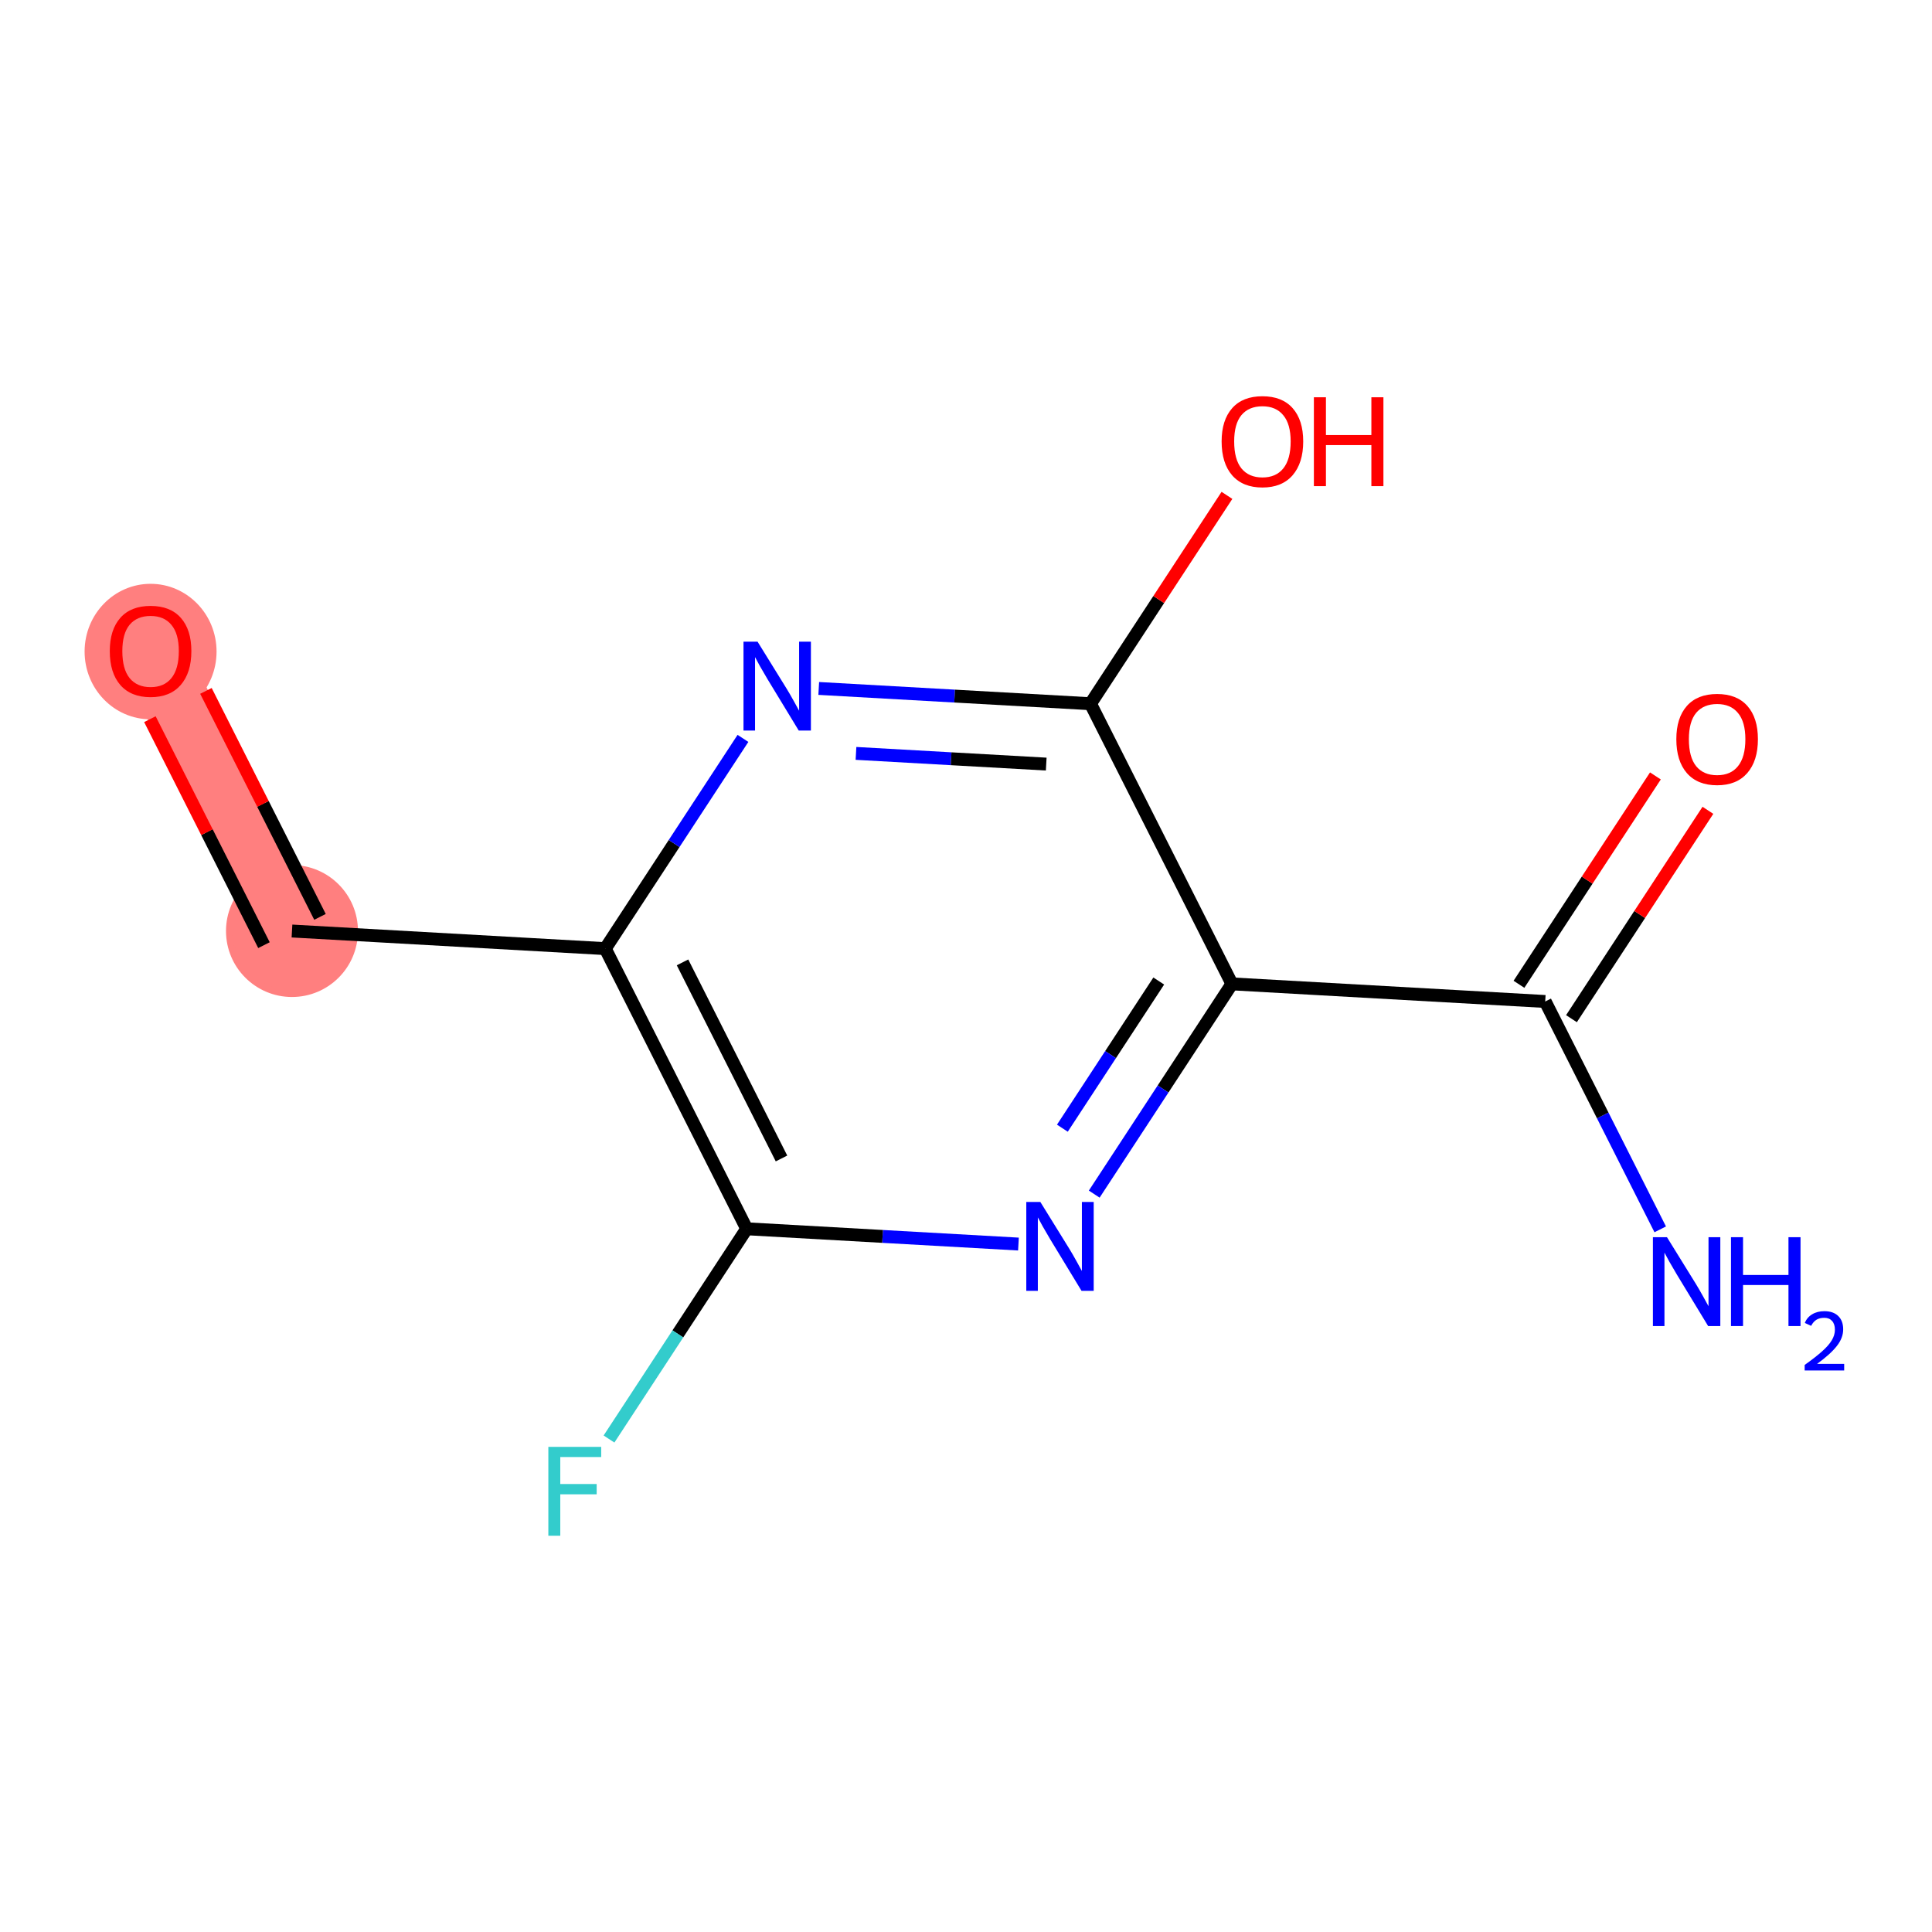 <?xml version='1.0' encoding='iso-8859-1'?>
<svg version='1.1' baseProfile='full'
              xmlns='http://www.w3.org/2000/svg'
                      xmlns:rdkit='http://www.rdkit.org/xml'
                      xmlns:xlink='http://www.w3.org/1999/xlink'
                  xml:space='preserve'
width='300px' height='300px' viewBox='0 0 300 300'>
<!-- END OF HEADER -->
<rect style='opacity:1.0;fill:#FFFFFF;stroke:none' width='300' height='300' x='0' y='0'> </rect>
<rect style='opacity:1.0;fill:#FFFFFF;stroke:none' width='300' height='300' x='0' y='0'> </rect>
<path d='M 45.338,144.568 L 23.382,101.067' style='fill:none;fill-rule:evenodd;stroke:#FF7F7F;stroke-width:10.4px;stroke-linecap:butt;stroke-linejoin:miter;stroke-opacity:1' />
<ellipse cx='45.338' cy='144.568' rx='9.745' ry='9.745'  style='fill:#FF7F7F;fill-rule:evenodd;stroke:#FF7F7F;stroke-width:1.0px;stroke-linecap:butt;stroke-linejoin:miter;stroke-opacity:1' />
<ellipse cx='23.382' cy='101.175' rx='9.745' ry='10.02'  style='fill:#FF7F7F;fill-rule:evenodd;stroke:#FF7F7F;stroke-width:1.0px;stroke-linecap:butt;stroke-linejoin:miter;stroke-opacity:1' />
<path class='bond-0 atom-0 atom-1' d='M 257.799,190.893 L 248.869,173.201' style='fill:none;fill-rule:evenodd;stroke:#0000FF;stroke-width:2.0px;stroke-linecap:butt;stroke-linejoin:miter;stroke-opacity:1' />
<path class='bond-0 atom-0 atom-1' d='M 248.869,173.201 L 239.94,155.51' style='fill:none;fill-rule:evenodd;stroke:#000000;stroke-width:2.0px;stroke-linecap:butt;stroke-linejoin:miter;stroke-opacity:1' />
<path class='bond-1 atom-1 atom-2' d='M 244.017,158.18 L 254.61,142.002' style='fill:none;fill-rule:evenodd;stroke:#000000;stroke-width:2.0px;stroke-linecap:butt;stroke-linejoin:miter;stroke-opacity:1' />
<path class='bond-1 atom-1 atom-2' d='M 254.61,142.002 L 265.204,125.825' style='fill:none;fill-rule:evenodd;stroke:#FF0000;stroke-width:2.0px;stroke-linecap:butt;stroke-linejoin:miter;stroke-opacity:1' />
<path class='bond-1 atom-1 atom-2' d='M 235.864,152.841 L 246.457,136.664' style='fill:none;fill-rule:evenodd;stroke:#000000;stroke-width:2.0px;stroke-linecap:butt;stroke-linejoin:miter;stroke-opacity:1' />
<path class='bond-1 atom-1 atom-2' d='M 246.457,136.664 L 257.051,120.486' style='fill:none;fill-rule:evenodd;stroke:#FF0000;stroke-width:2.0px;stroke-linecap:butt;stroke-linejoin:miter;stroke-opacity:1' />
<path class='bond-2 atom-1 atom-3' d='M 239.94,155.51 L 191.29,152.775' style='fill:none;fill-rule:evenodd;stroke:#000000;stroke-width:2.0px;stroke-linecap:butt;stroke-linejoin:miter;stroke-opacity:1' />
<path class='bond-3 atom-3 atom-4' d='M 191.29,152.775 L 180.6,169.098' style='fill:none;fill-rule:evenodd;stroke:#000000;stroke-width:2.0px;stroke-linecap:butt;stroke-linejoin:miter;stroke-opacity:1' />
<path class='bond-3 atom-3 atom-4' d='M 180.6,169.098 L 169.911,185.421' style='fill:none;fill-rule:evenodd;stroke:#0000FF;stroke-width:2.0px;stroke-linecap:butt;stroke-linejoin:miter;stroke-opacity:1' />
<path class='bond-3 atom-3 atom-4' d='M 179.93,152.333 L 172.447,163.759' style='fill:none;fill-rule:evenodd;stroke:#000000;stroke-width:2.0px;stroke-linecap:butt;stroke-linejoin:miter;stroke-opacity:1' />
<path class='bond-3 atom-3 atom-4' d='M 172.447,163.759 L 164.965,175.185' style='fill:none;fill-rule:evenodd;stroke:#0000FF;stroke-width:2.0px;stroke-linecap:butt;stroke-linejoin:miter;stroke-opacity:1' />
<path class='bond-12 atom-11 atom-3' d='M 169.333,109.274 L 191.29,152.775' style='fill:none;fill-rule:evenodd;stroke:#000000;stroke-width:2.0px;stroke-linecap:butt;stroke-linejoin:miter;stroke-opacity:1' />
<path class='bond-4 atom-4 atom-5' d='M 158.144,193.177 L 137.044,191.99' style='fill:none;fill-rule:evenodd;stroke:#0000FF;stroke-width:2.0px;stroke-linecap:butt;stroke-linejoin:miter;stroke-opacity:1' />
<path class='bond-4 atom-4 atom-5' d='M 137.044,191.99 L 115.945,190.804' style='fill:none;fill-rule:evenodd;stroke:#000000;stroke-width:2.0px;stroke-linecap:butt;stroke-linejoin:miter;stroke-opacity:1' />
<path class='bond-5 atom-5 atom-6' d='M 115.945,190.804 L 105.256,207.127' style='fill:none;fill-rule:evenodd;stroke:#000000;stroke-width:2.0px;stroke-linecap:butt;stroke-linejoin:miter;stroke-opacity:1' />
<path class='bond-5 atom-5 atom-6' d='M 105.256,207.127 L 94.566,223.451' style='fill:none;fill-rule:evenodd;stroke:#33CCCC;stroke-width:2.0px;stroke-linecap:butt;stroke-linejoin:miter;stroke-opacity:1' />
<path class='bond-6 atom-5 atom-7' d='M 115.945,190.804 L 93.989,147.303' style='fill:none;fill-rule:evenodd;stroke:#000000;stroke-width:2.0px;stroke-linecap:butt;stroke-linejoin:miter;stroke-opacity:1' />
<path class='bond-6 atom-5 atom-7' d='M 121.351,179.887 L 105.982,149.437' style='fill:none;fill-rule:evenodd;stroke:#000000;stroke-width:2.0px;stroke-linecap:butt;stroke-linejoin:miter;stroke-opacity:1' />
<path class='bond-7 atom-7 atom-8' d='M 93.989,147.303 L 45.338,144.568' style='fill:none;fill-rule:evenodd;stroke:#000000;stroke-width:2.0px;stroke-linecap:butt;stroke-linejoin:miter;stroke-opacity:1' />
<path class='bond-9 atom-7 atom-10' d='M 93.989,147.303 L 104.678,130.98' style='fill:none;fill-rule:evenodd;stroke:#000000;stroke-width:2.0px;stroke-linecap:butt;stroke-linejoin:miter;stroke-opacity:1' />
<path class='bond-9 atom-7 atom-10' d='M 104.678,130.98 L 115.367,114.657' style='fill:none;fill-rule:evenodd;stroke:#0000FF;stroke-width:2.0px;stroke-linecap:butt;stroke-linejoin:miter;stroke-opacity:1' />
<path class='bond-8 atom-8 atom-9' d='M 49.688,142.372 L 40.833,124.827' style='fill:none;fill-rule:evenodd;stroke:#000000;stroke-width:2.0px;stroke-linecap:butt;stroke-linejoin:miter;stroke-opacity:1' />
<path class='bond-8 atom-8 atom-9' d='M 40.833,124.827 L 31.977,107.282' style='fill:none;fill-rule:evenodd;stroke:#FF0000;stroke-width:2.0px;stroke-linecap:butt;stroke-linejoin:miter;stroke-opacity:1' />
<path class='bond-8 atom-8 atom-9' d='M 40.988,146.763 L 32.132,129.218' style='fill:none;fill-rule:evenodd;stroke:#000000;stroke-width:2.0px;stroke-linecap:butt;stroke-linejoin:miter;stroke-opacity:1' />
<path class='bond-8 atom-8 atom-9' d='M 32.132,129.218 L 23.277,111.673' style='fill:none;fill-rule:evenodd;stroke:#FF0000;stroke-width:2.0px;stroke-linecap:butt;stroke-linejoin:miter;stroke-opacity:1' />
<path class='bond-10 atom-10 atom-11' d='M 127.134,106.901 L 148.234,108.088' style='fill:none;fill-rule:evenodd;stroke:#0000FF;stroke-width:2.0px;stroke-linecap:butt;stroke-linejoin:miter;stroke-opacity:1' />
<path class='bond-10 atom-10 atom-11' d='M 148.234,108.088 L 169.333,109.274' style='fill:none;fill-rule:evenodd;stroke:#000000;stroke-width:2.0px;stroke-linecap:butt;stroke-linejoin:miter;stroke-opacity:1' />
<path class='bond-10 atom-10 atom-11' d='M 132.917,116.987 L 147.687,117.818' style='fill:none;fill-rule:evenodd;stroke:#0000FF;stroke-width:2.0px;stroke-linecap:butt;stroke-linejoin:miter;stroke-opacity:1' />
<path class='bond-10 atom-10 atom-11' d='M 147.687,117.818 L 162.456,118.648' style='fill:none;fill-rule:evenodd;stroke:#000000;stroke-width:2.0px;stroke-linecap:butt;stroke-linejoin:miter;stroke-opacity:1' />
<path class='bond-11 atom-11 atom-12' d='M 169.333,109.274 L 179.927,93.097' style='fill:none;fill-rule:evenodd;stroke:#000000;stroke-width:2.0px;stroke-linecap:butt;stroke-linejoin:miter;stroke-opacity:1' />
<path class='bond-11 atom-11 atom-12' d='M 179.927,93.097 L 190.52,76.92' style='fill:none;fill-rule:evenodd;stroke:#FF0000;stroke-width:2.0px;stroke-linecap:butt;stroke-linejoin:miter;stroke-opacity:1' />
<path  class='atom-0' d='M 258.846 192.111
L 263.368 199.42
Q 263.816 200.141, 264.537 201.447
Q 265.258 202.753, 265.297 202.831
L 265.297 192.111
L 267.13 192.111
L 267.13 205.91
L 265.239 205.91
L 260.386 197.919
Q 259.82 196.983, 259.216 195.911
Q 258.632 194.839, 258.456 194.508
L 258.456 205.91
L 256.663 205.91
L 256.663 192.111
L 258.846 192.111
' fill='#0000FF'/>
<path  class='atom-0' d='M 268.786 192.111
L 270.657 192.111
L 270.657 197.978
L 277.713 197.978
L 277.713 192.111
L 279.584 192.111
L 279.584 205.91
L 277.713 205.91
L 277.713 199.537
L 270.657 199.537
L 270.657 205.91
L 268.786 205.91
L 268.786 192.111
' fill='#0000FF'/>
<path  class='atom-0' d='M 280.253 205.426
Q 280.588 204.564, 281.385 204.088
Q 282.183 203.599, 283.289 203.599
Q 284.666 203.599, 285.437 204.346
Q 286.209 205.092, 286.209 206.417
Q 286.209 207.767, 285.206 209.028
Q 284.215 210.289, 282.157 211.781
L 286.364 211.781
L 286.364 212.81
L 280.227 212.81
L 280.227 211.948
Q 281.926 210.739, 282.929 209.839
Q 283.945 208.938, 284.434 208.128
Q 284.923 207.317, 284.923 206.481
Q 284.923 205.606, 284.485 205.117
Q 284.048 204.629, 283.289 204.629
Q 282.556 204.629, 282.067 204.924
Q 281.578 205.22, 281.231 205.876
L 280.253 205.426
' fill='#0000FF'/>
<path  class='atom-2' d='M 260.3 114.784
Q 260.3 111.471, 261.937 109.619
Q 263.574 107.768, 266.634 107.768
Q 269.695 107.768, 271.332 109.619
Q 272.969 111.471, 272.969 114.784
Q 272.969 118.137, 271.312 120.047
Q 269.656 121.938, 266.634 121.938
Q 263.594 121.938, 261.937 120.047
Q 260.3 118.156, 260.3 114.784
M 266.634 120.378
Q 268.739 120.378, 269.87 118.975
Q 271.02 117.552, 271.02 114.784
Q 271.02 112.075, 269.87 110.711
Q 268.739 109.327, 266.634 109.327
Q 264.529 109.327, 263.379 110.691
Q 262.249 112.056, 262.249 114.784
Q 262.249 117.572, 263.379 118.975
Q 264.529 120.378, 266.634 120.378
' fill='#FF0000'/>
<path  class='atom-4' d='M 161.545 186.64
L 166.067 193.949
Q 166.515 194.67, 167.236 195.976
Q 167.957 197.282, 167.996 197.36
L 167.996 186.64
L 169.829 186.64
L 169.829 200.439
L 167.938 200.439
L 163.085 192.448
Q 162.519 191.512, 161.915 190.44
Q 161.33 189.368, 161.155 189.037
L 161.155 200.439
L 159.362 200.439
L 159.362 186.64
L 161.545 186.64
' fill='#0000FF'/>
<path  class='atom-6' d='M 85.147 224.669
L 93.353 224.669
L 93.353 226.248
L 86.999 226.248
L 86.999 230.438
L 92.651 230.438
L 92.651 232.036
L 86.999 232.036
L 86.999 238.468
L 85.147 238.468
L 85.147 224.669
' fill='#33CCCC'/>
<path  class='atom-9' d='M 17.047 101.106
Q 17.047 97.793, 18.684 95.941
Q 20.322 94.09, 23.382 94.09
Q 26.442 94.09, 28.079 95.941
Q 29.716 97.793, 29.716 101.106
Q 29.716 104.459, 28.06 106.369
Q 26.403 108.26, 23.382 108.26
Q 20.341 108.26, 18.684 106.369
Q 17.047 104.478, 17.047 101.106
M 23.382 106.7
Q 25.487 106.7, 26.617 105.297
Q 27.767 103.874, 27.767 101.106
Q 27.767 98.397, 26.617 97.033
Q 25.487 95.649, 23.382 95.649
Q 21.277 95.649, 20.127 97.013
Q 18.996 98.378, 18.996 101.106
Q 18.996 103.894, 20.127 105.297
Q 21.277 106.7, 23.382 106.7
' fill='#FF0000'/>
<path  class='atom-10' d='M 117.633 99.639
L 122.154 106.948
Q 122.603 107.669, 123.324 108.975
Q 124.045 110.281, 124.084 110.359
L 124.084 99.639
L 125.916 99.639
L 125.916 113.438
L 124.026 113.438
L 119.172 105.447
Q 118.607 104.512, 118.003 103.44
Q 117.418 102.368, 117.243 102.036
L 117.243 113.438
L 115.45 113.438
L 115.45 99.639
L 117.633 99.639
' fill='#0000FF'/>
<path  class='atom-12' d='M 189.693 68.548
Q 189.693 65.235, 191.33 63.383
Q 192.968 61.532, 196.028 61.532
Q 199.088 61.532, 200.725 63.383
Q 202.362 65.235, 202.362 68.548
Q 202.362 71.901, 200.706 73.811
Q 199.049 75.702, 196.028 75.702
Q 192.987 75.702, 191.33 73.811
Q 189.693 71.92, 189.693 68.548
M 196.028 74.142
Q 198.133 74.142, 199.263 72.739
Q 200.413 71.316, 200.413 68.548
Q 200.413 65.839, 199.263 64.475
Q 198.133 63.091, 196.028 63.091
Q 193.923 63.091, 192.773 64.455
Q 191.642 65.82, 191.642 68.548
Q 191.642 71.336, 192.773 72.739
Q 193.923 74.142, 196.028 74.142
' fill='#FF0000'/>
<path  class='atom-12' d='M 204.019 61.688
L 205.89 61.688
L 205.89 67.554
L 212.946 67.554
L 212.946 61.688
L 214.817 61.688
L 214.817 75.487
L 212.946 75.487
L 212.946 69.114
L 205.89 69.114
L 205.89 75.487
L 204.019 75.487
L 204.019 61.688
' fill='#FF0000'/>
</svg>
